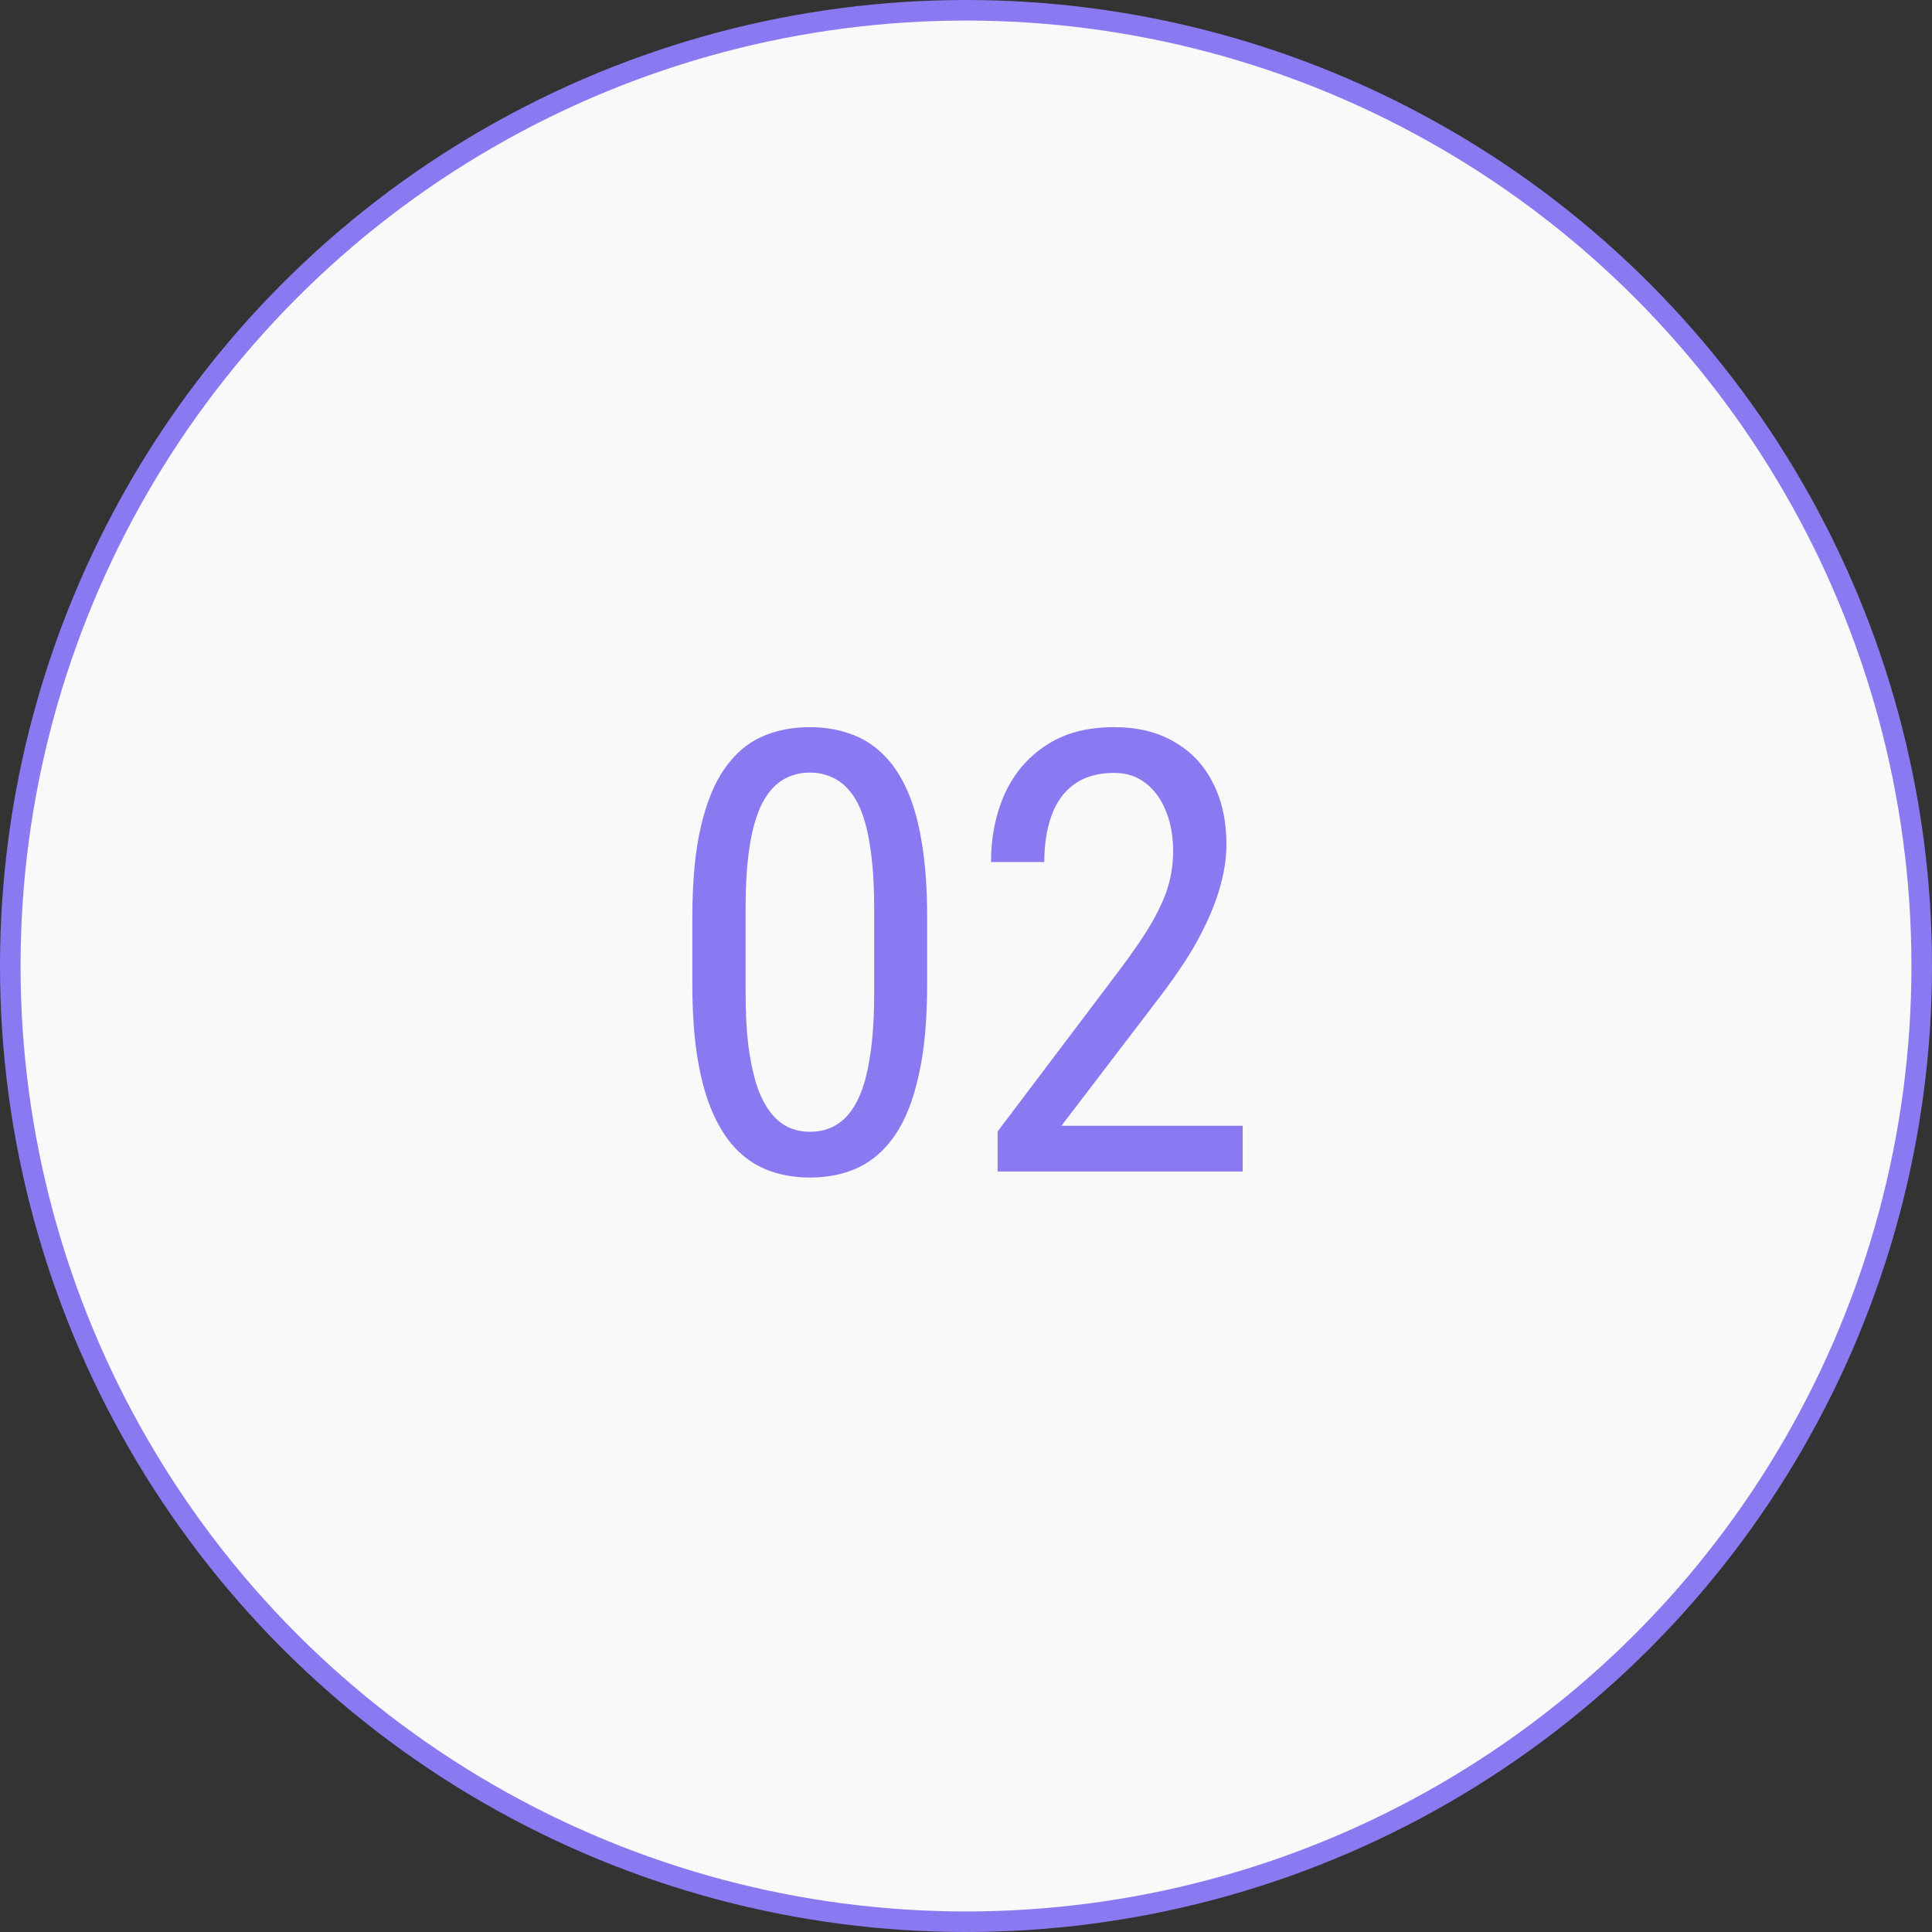 <?xml version="1.0" encoding="UTF-8"?> <svg xmlns="http://www.w3.org/2000/svg" width="94" height="94" viewBox="0 0 94 94" fill="none"><rect x="0" y="0" width="94" height="94" fill="#333333" stroke="none"/> <circle cx="47" cy="47" r="46.5" fill="#F9F9F9" stroke="#8A7AF2"></circle> <path d="M45.11 44.637V47.889C45.11 49.637 44.974 51.111 44.7 52.312C44.437 53.514 44.056 54.48 43.558 55.213C43.06 55.945 42.459 56.477 41.756 56.81C41.062 57.132 40.281 57.293 39.412 57.293C38.728 57.293 38.089 57.19 37.493 56.985C36.907 56.78 36.38 56.453 35.911 56.004C35.442 55.545 35.042 54.949 34.71 54.217C34.378 53.484 34.124 52.596 33.948 51.551C33.773 50.506 33.685 49.285 33.685 47.889V44.637C33.685 42.889 33.821 41.424 34.095 40.242C34.368 39.06 34.754 38.113 35.252 37.4C35.76 36.678 36.36 36.16 37.054 35.848C37.757 35.535 38.538 35.379 39.398 35.379C40.091 35.379 40.73 35.481 41.316 35.687C41.912 35.882 42.44 36.199 42.898 36.639C43.367 37.068 43.768 37.645 44.1 38.367C44.432 39.08 44.681 39.954 44.847 40.989C45.023 42.024 45.11 43.24 45.11 44.637ZM42.532 48.328V44.183C42.532 43.226 42.488 42.386 42.4 41.663C42.312 40.931 42.185 40.306 42.02 39.788C41.853 39.27 41.639 38.851 41.375 38.528C41.121 38.206 40.828 37.972 40.496 37.825C40.164 37.669 39.798 37.591 39.398 37.591C38.899 37.591 38.455 37.713 38.065 37.957C37.684 38.191 37.356 38.567 37.083 39.085C36.819 39.602 36.619 40.281 36.482 41.121C36.346 41.961 36.277 42.981 36.277 44.183V48.328C36.277 49.285 36.321 50.13 36.409 50.862C36.507 51.595 36.639 52.23 36.805 52.767C36.98 53.294 37.195 53.728 37.449 54.07C37.703 54.412 37.996 54.666 38.328 54.832C38.66 54.988 39.022 55.066 39.412 55.066C39.93 55.066 40.379 54.94 40.76 54.685C41.15 54.432 41.477 54.036 41.741 53.499C42.005 52.952 42.2 52.254 42.327 51.404C42.464 50.545 42.532 49.52 42.532 48.328ZM60.462 54.773V57H48.538V55.052L54.412 47.273C55.135 46.316 55.687 45.506 56.067 44.842C56.448 44.168 56.712 43.567 56.858 43.04C57.005 42.503 57.078 41.956 57.078 41.399C57.078 40.696 56.966 40.062 56.741 39.495C56.517 38.919 56.19 38.46 55.76 38.118C55.33 37.776 54.812 37.605 54.207 37.605C53.416 37.605 52.767 37.791 52.259 38.162C51.761 38.523 51.395 39.031 51.16 39.685C50.926 40.34 50.809 41.092 50.809 41.941H48.216C48.216 40.74 48.435 39.642 48.875 38.645C49.324 37.649 49.993 36.858 50.882 36.273C51.77 35.677 52.879 35.379 54.207 35.379C55.35 35.379 56.326 35.618 57.137 36.097C57.957 36.565 58.582 37.23 59.012 38.089C59.451 38.938 59.671 39.935 59.671 41.077C59.671 41.702 59.583 42.337 59.407 42.981C59.241 43.616 59.007 44.251 58.704 44.886C58.411 45.52 58.065 46.145 57.664 46.761C57.264 47.376 56.834 47.981 56.375 48.577L51.644 54.773H60.462Z" fill="#8A7AF2"></path> </svg> 